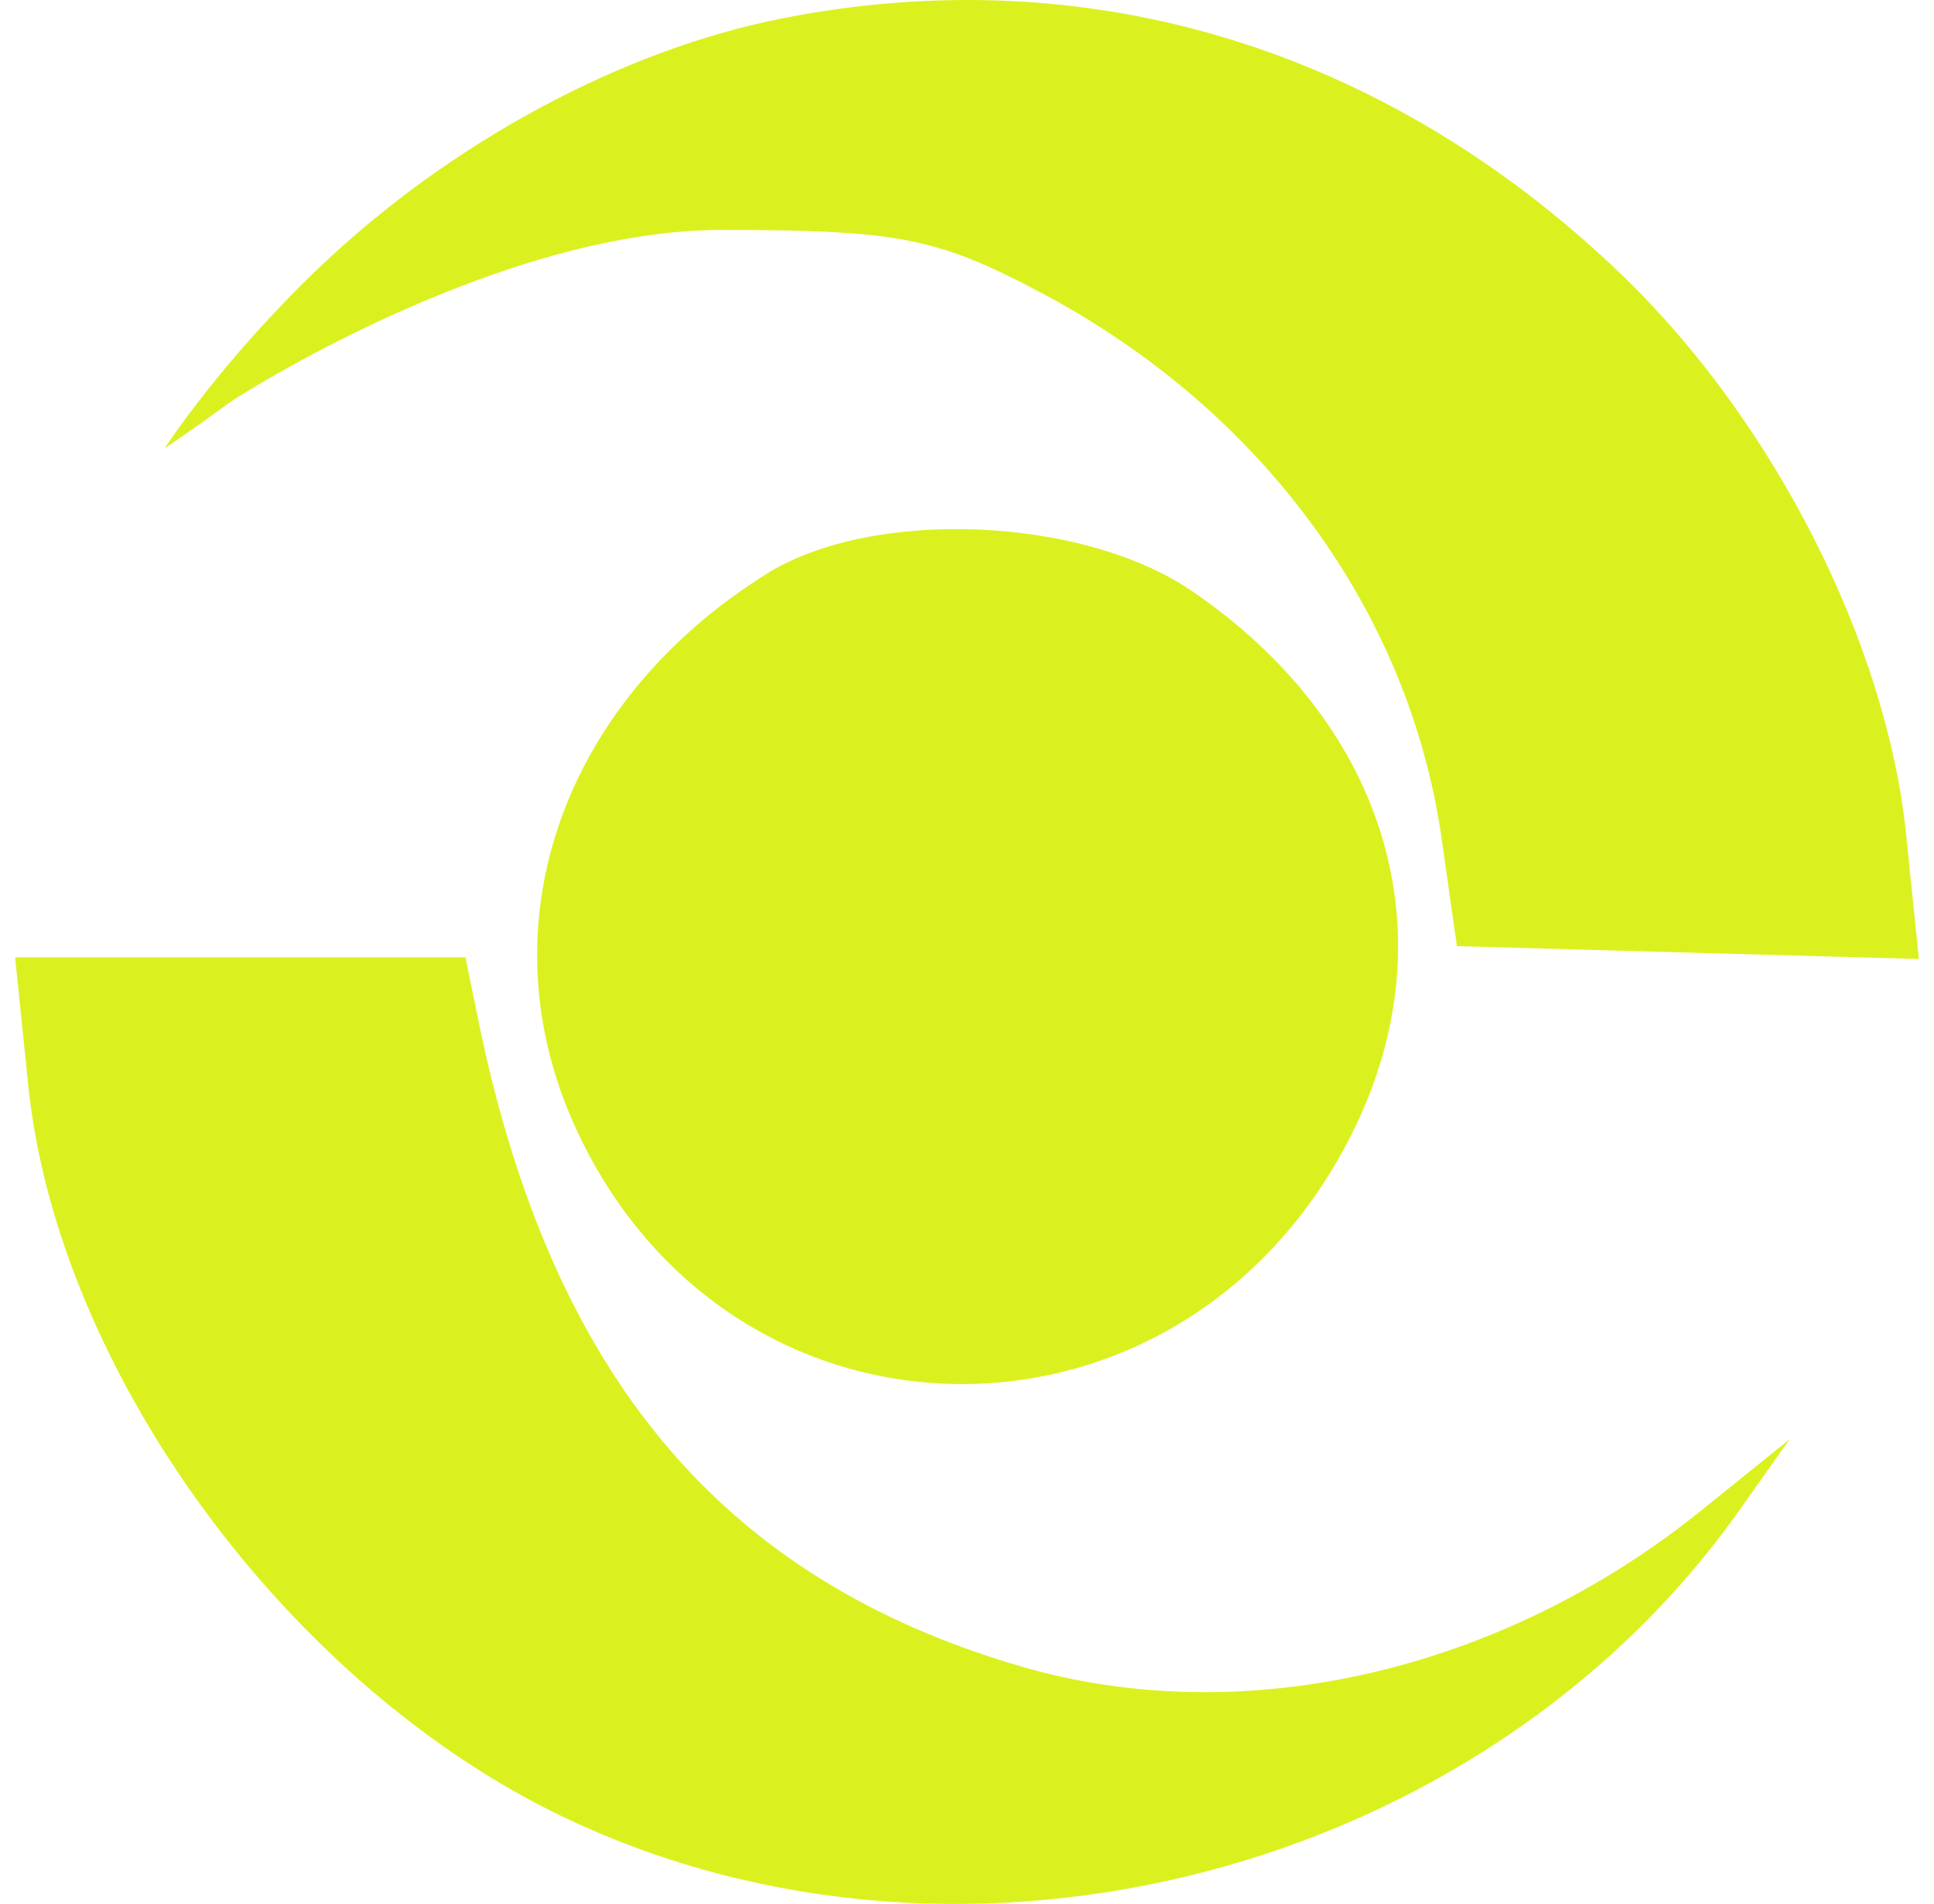 <svg width="64" height="63" viewBox="0 0 64 63" fill="none" xmlns="http://www.w3.org/2000/svg">
    <path
        d="M25.371 18.986C18.584 23.228 16.016 30.601 19.013 37.241C24.091 48.488 39.062 48.692 44.698 37.59C48.019 31.049 45.967 24.008 39.441 19.555C35.813 17.078 28.873 16.798 25.371 18.986Z"
        fill="#DBF11F" />
    <path
        d="M0.934 35.904C1.905 45.37 9.534 55.786 18.69 60.145C31.944 66.455 49.068 61.974 57.558 49.974L59.221 47.625L56.285 49.99C49.659 55.328 41.108 57.283 33.77 55.136C23.873 52.241 18.223 45.498 15.819 33.715L15.403 31.678H7.952H0.5L0.934 35.904Z"
        fill="#DBF11F" />
    <path
        d="M25.869 0.611C20.585 1.657 14.923 4.704 10.58 8.837C7.331 11.929 5.448 14.834 5.448 14.834C5.448 14.834 6.227 14.318 7.723 13.233C7.723 13.233 16.382 7.605 23.898 7.608C29.713 7.611 31.002 7.863 34.415 9.667C41.74 13.538 46.637 20.209 47.71 27.774L48.211 31.307L55.855 31.52L63.5 31.732L63.078 27.617C62.426 21.265 58.682 13.905 53.638 9.064C45.851 1.59 36.028 -1.401 25.869 0.611Z"
        fill="#DBF11F" />
</svg>